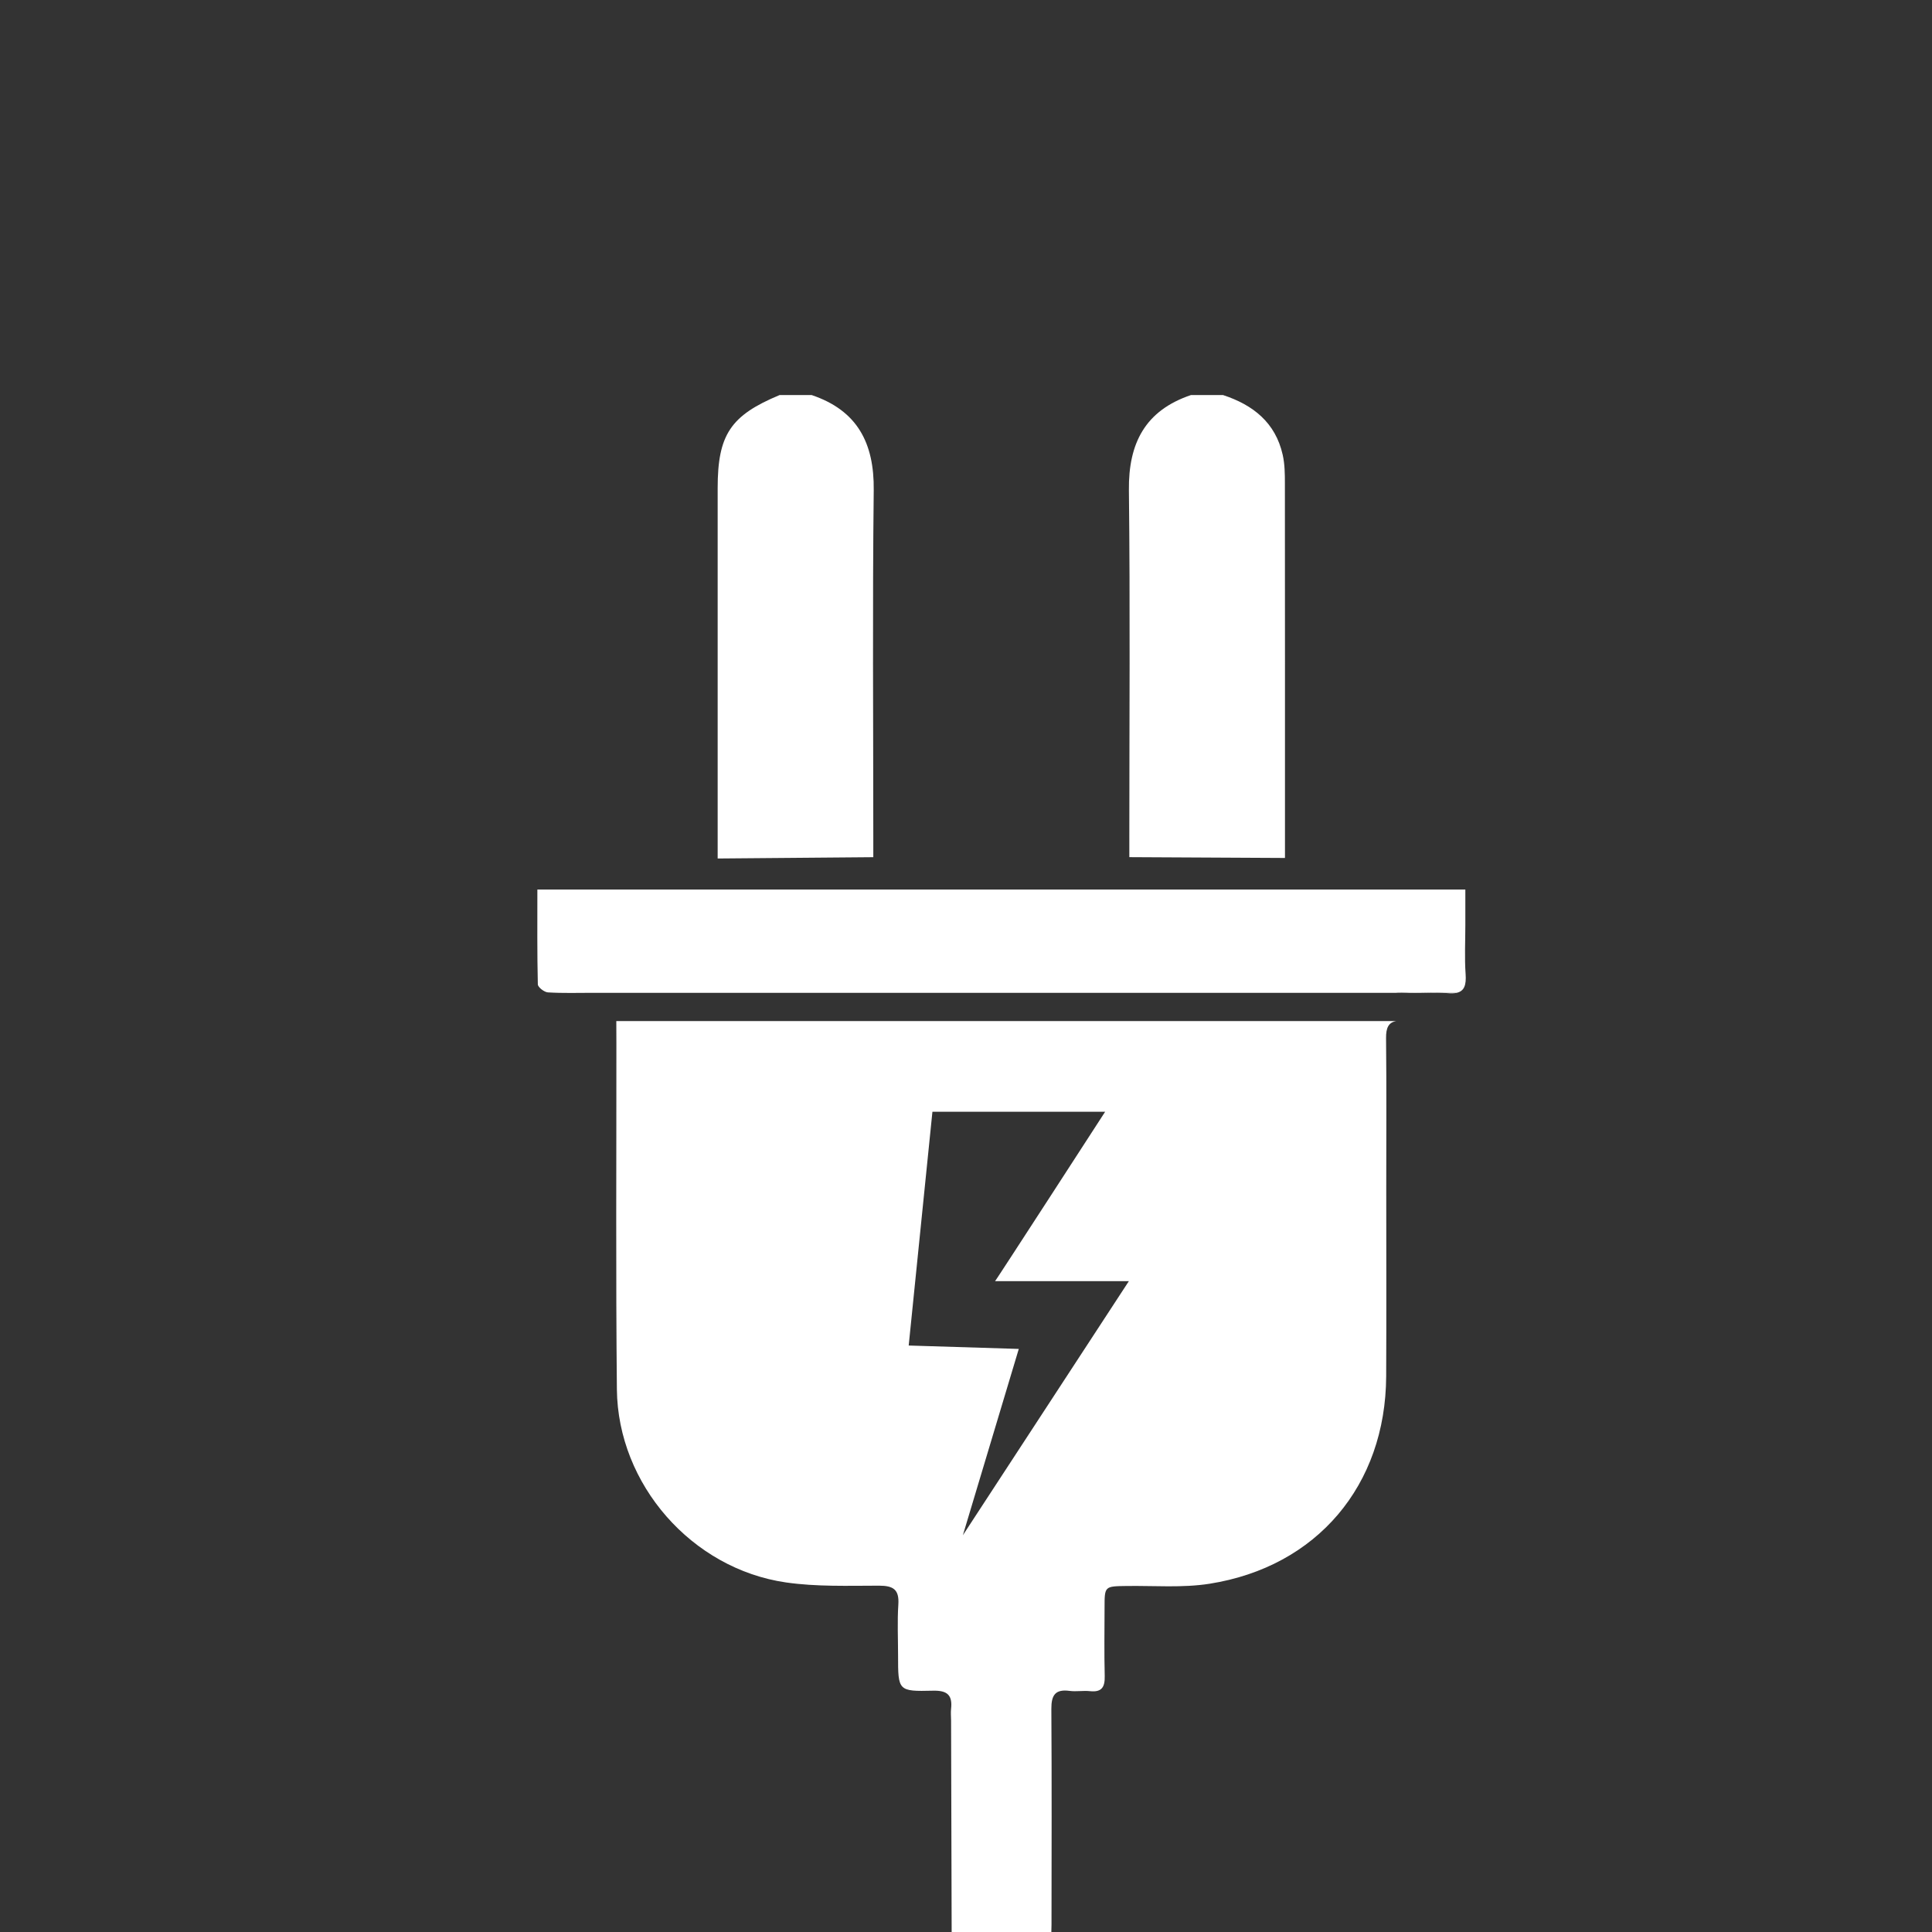 <?xml version="1.0" encoding="UTF-8"?><svg id="_層_1" xmlns="http://www.w3.org/2000/svg" viewBox="0 0 500 500"><rect x="0" y="0" width="500" height="500" fill="#333333" stroke="none"/><defs><style>.cls-1{fill:#fff;}</style></defs><path class="cls-1" d="M361.35,256.95h3.16c-.41-.01-.82-.03-1.23-.06-.75-.05-1.38-.03-1.92,.06Z"/><path class="cls-1" d="M367.86,256.95h5.62c-1.86-.1-3.74-.04-5.62,0Z"/><path class="cls-1" d="M159.52,270.16c.02,29.81-.17,59.61,.13,89.42,.25,24.57,19.37,46.42,43.74,49.95,7.9,1.14,16.04,.85,24.07,.84,3.69,0,5.29,.95,5.03,4.88-.29,4.38-.07,8.8-.07,13.2,0,9.14,0,9.32,9.04,9.1,3.7-.09,5.07,1.14,4.68,4.69-.11,.99-.01,2.01,0,3.02,.05,19.62,.11,39.23,.16,58.85h25.67c.05-2.01,.15-4.02,.16-6.03,.02-18.61,.08-37.23-.04-55.84-.02-3.55,1.03-5.14,4.73-4.64,1.73,.23,3.53-.12,5.27,.07,3.08,.33,3.88-1.09,3.81-3.93-.15-5.91-.05-11.82-.04-17.73,0-5.53,.01-5.48,5.71-5.56,7.16-.1,14.45,.52,21.46-.58,27.82-4.39,45.57-25.49,45.71-53.67,.08-16.1,.02-32.2,.02-48.29,0-13.08,.09-26.16-.05-39.24-.03-2.7,.66-4.08,2.65-4.42H159.5c0,.47,.01,0,.02,5.93Zm81.78,17.56h44.71s-28.49,44.02-28.49,43.84h34.63l-42.96,65.76,14.47-48.22-28.49-.88,6.14-60.5Z"/><path class="cls-1" d="M374.58,257.02c.98,.09,1.77,.07,2.41-.08h-3.51c.37,.02,.73,.04,1.1,.08Z"/><path class="cls-1" d="M367.86,256.95h-3.36c1.12,.04,2.24,.02,3.36,0Z"/><path class="cls-1" d="M379.3,252.12c-.3-4.26-.07-8.55-.07-12.82,0-2.91,0-5.82,0-9.09H139.07c0,8.53-.07,16.54,.12,24.55,.02,.74,1.66,2.01,2.61,2.07,3.88,.24,7.79,.11,11.69,.11h207.86c.54-.09,1.18-.12,1.92-.06,.41,.03,.82,.05,1.23,.06h3.36c1.88-.04,3.76-.1,5.62,0h3.51c1.99-.45,2.5-2.04,2.31-4.83Z"/><path class="cls-1" d="M226.01,217.03c0-30.06-.23-60.12,.11-90.18,.14-12.19-4.23-20.62-16.06-24.61h-8.3c-12.7,5.28-16.03,10.27-16.03,24.08,0,30.31,0,60.62,0,90.93v4.93l40.28-.34v-4.8Z"/><path class="cls-1" d="M292.27,216.65v5.18l40.28,.21v-4.79c0-30.69,.01-61.37-.02-92.06,0-2.5-.02-5.07-.57-7.49-1.87-8.34-7.68-12.92-15.44-15.46h-8.3c-11.82,3.99-16.2,12.43-16.06,24.61,.34,29.93,.11,59.87,.11,89.8Z"/></svg>